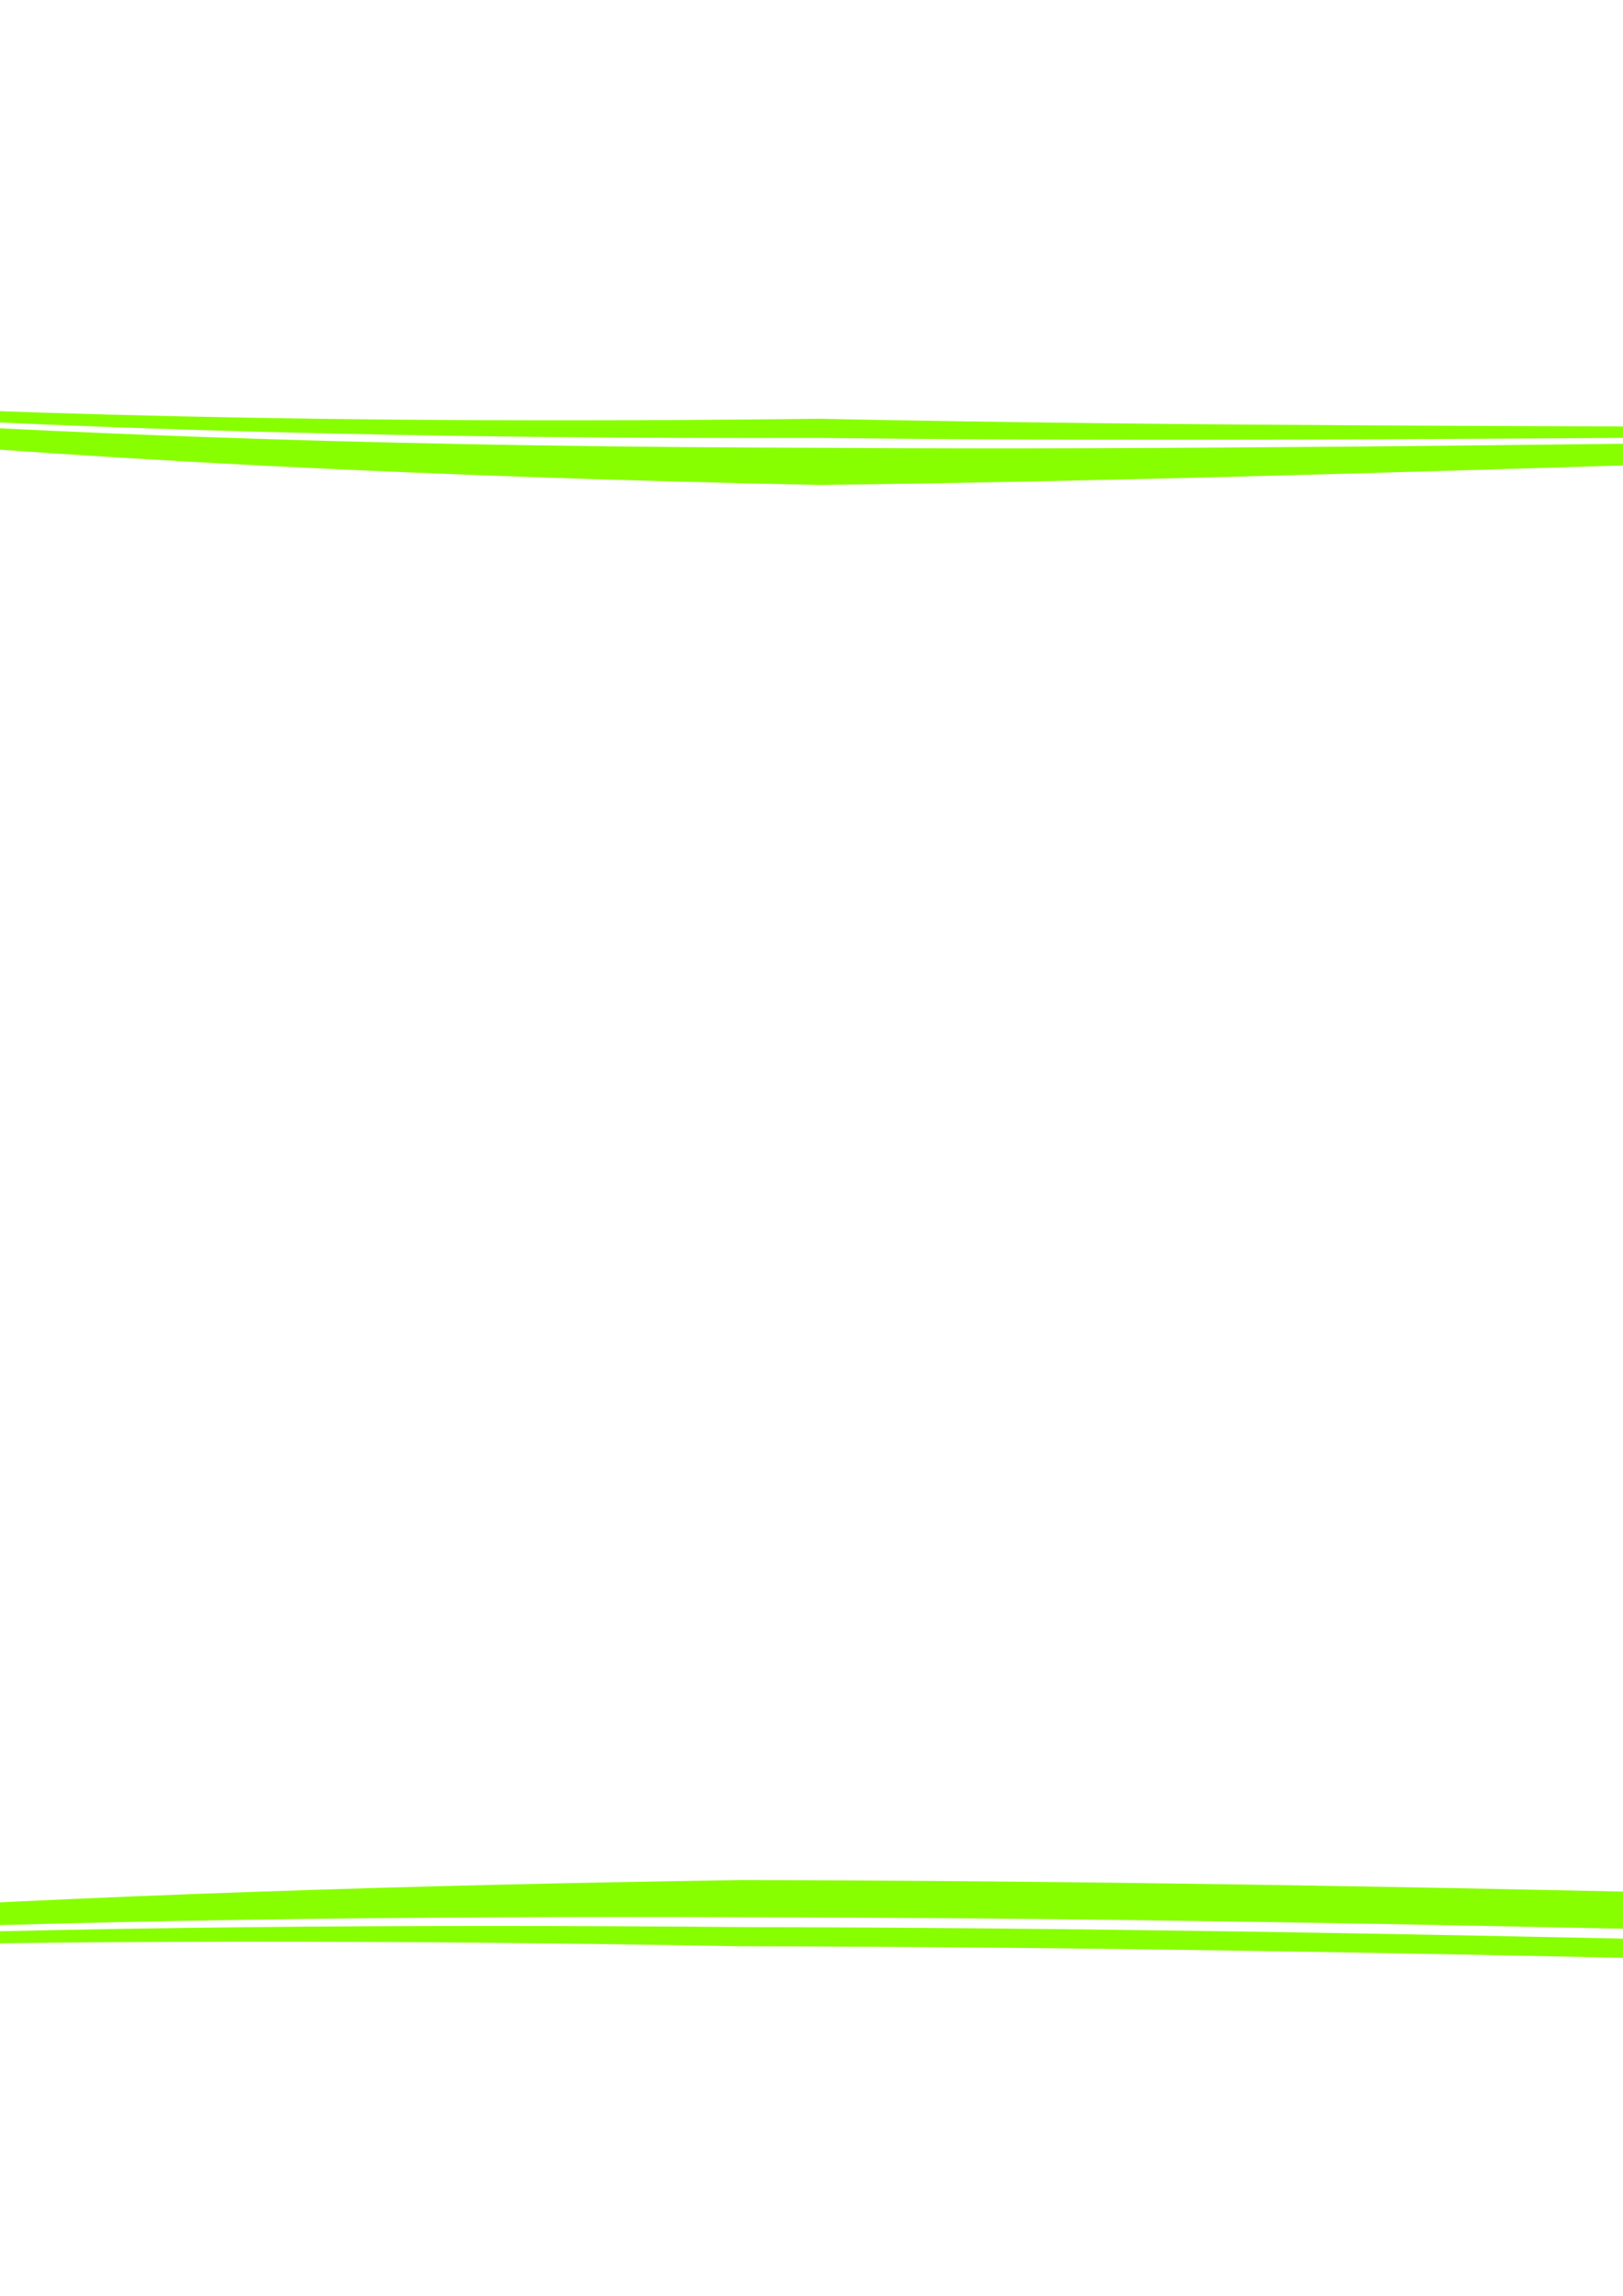 <?xml version="1.0"?><svg width="744.094" height="1052.362" xmlns="http://www.w3.org/2000/svg">
 <title>Try Frame</title>

 <g>
  <title>Layer 1</title>
  <g id="layer9" display="inline" transform="rotate(-89.442, 366.361, 542.307)">
   <path d="m27.564,978.779c2.05,-153.329 3.281,-306.67 2.051,-459.994c-0.91,-151.265 -4.108,-302.529 -12.074,-453.552c233.131,-5.22 466.66,-6.5 698.477,-30.392c0,0 0,0 0,0c-11.224,170.939 -13.797,342.388 -12.542,513.752c0,0 0,0 0,0c0.554,166.97 4.85,333.911 8.266,500.877c-106.589,-9.77 -213.461,-16.48 -320.422,-21.15c-105.615,-4.94 -211.326,-7.85 -317.053,-8.7l0.136,-17.02c105.948,0.849 211.878,3.763 317.711,8.712c104.073,7.568 208.112,17.188 311.92,29.878c-6.52,-164.02 -13.922,-328.17 -17.584,-492.506c1.861,-168.604 7.57,-337.452 21.949,-505.951c0,0 0,0 -0.001,0c-227.028,23.994 -455.121,25.326 -682.167,30.545c10.752,148.389 16.729,296.927 20.408,445.371c1.231,153.507 -0.002,306.969 -2.052,460.358l-17.024,-0.227l0,0zm-13.321,-0.179c2.049,-153.281 3.28,-306.527 2.051,-459.708c1.257,-153.472 0.232,-306.87 -5.553,-459.953c237.891,-5.221 475.674,-6.461 711.238,-30.273c0,0 0,0 0,0c-8.755,172.849 -8.874,346.332 -5.182,519.855c0,0 0,0 0,0c-1.878,169.032 -0.012,338.157 0.974,507.429c-108.763,-7.49 -217.852,-11.92 -327.073,-14.32c-105.445,-4.93 -210.984,-7.84 -316.538,-8.68l0.07,-8.79c105.668,0.84 211.32,3.75 316.877,8.69c107.73,3.9 215.357,9.83 322.686,18.82c-2.589,-167.745 -6.059,-335.43 -5.785,-503.102c-2.084,-172.098 -0.346,-344.239 10.037,-515.829c0,0 0,0 0,0c-233.091,23.865 -468.068,25.132 -702.819,30.352c7.223,151.724 9.682,303.714 9.855,455.73c1.23,153.276 -0.002,306.584 -2.051,459.897l-8.788,-0.118z" id="path3373" fill-rule="evenodd" fill="#88ff00"/>
  </g>
 </g>
</svg>